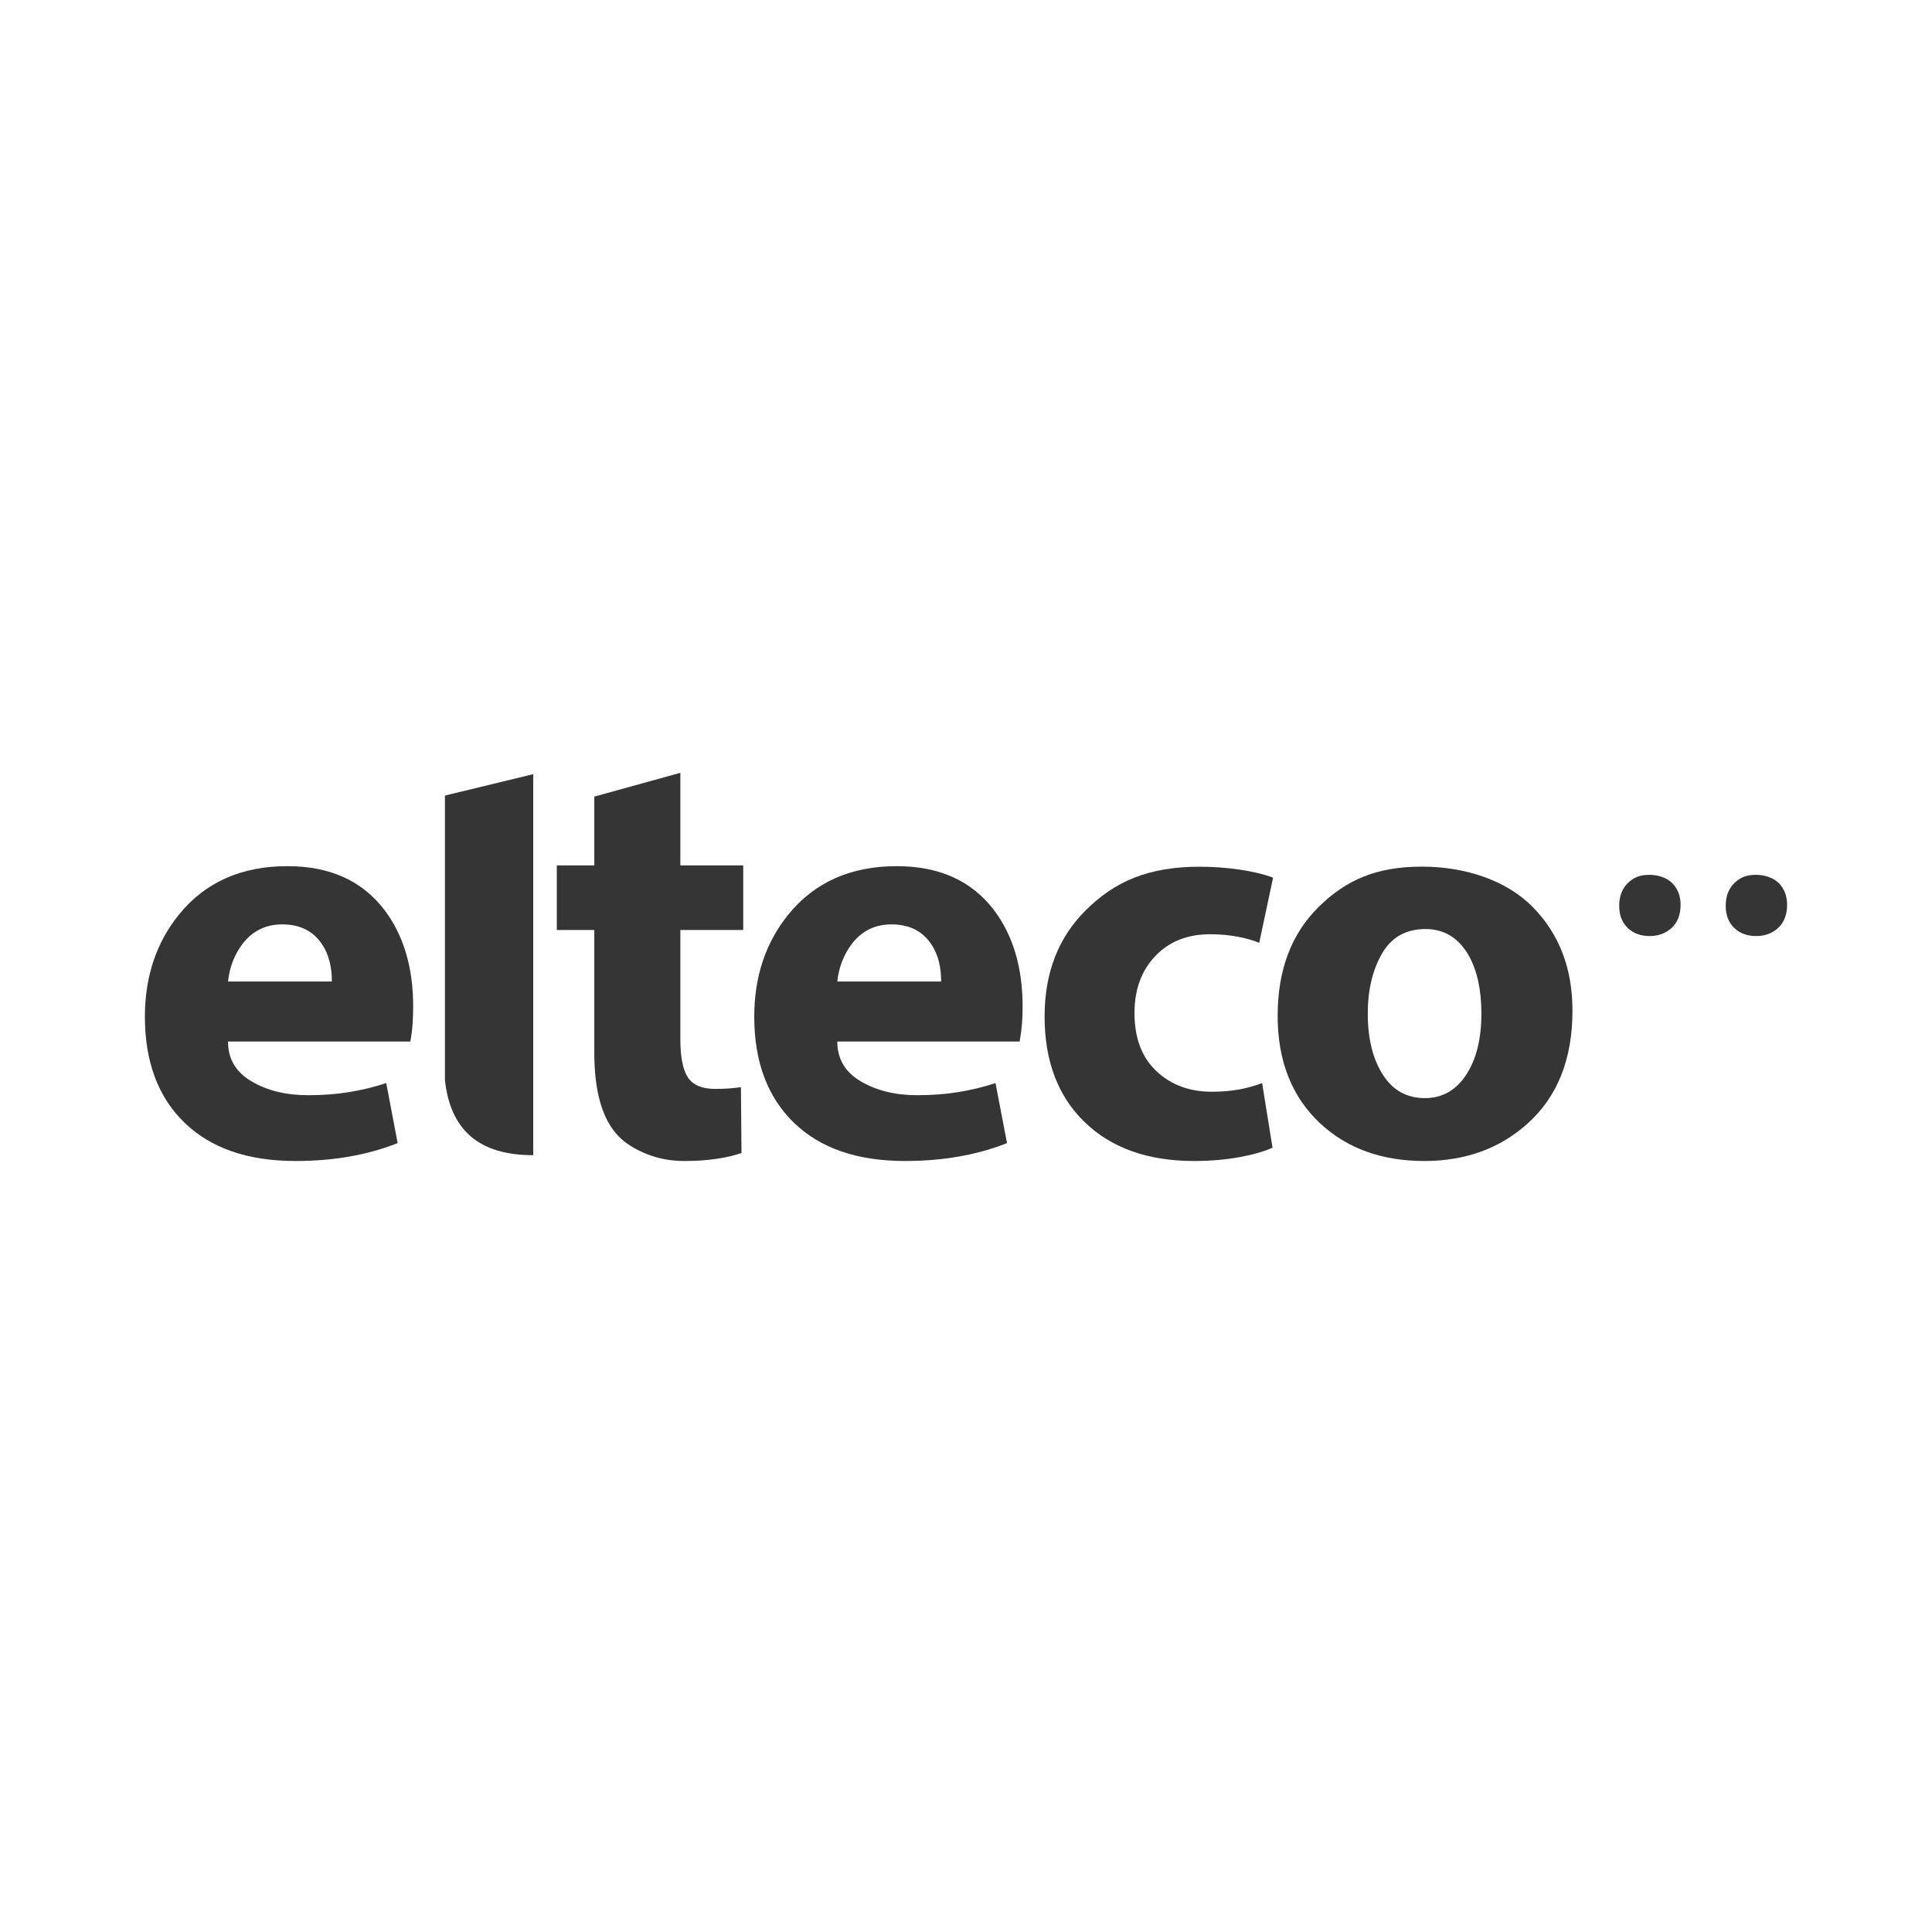 <svg width="200" height="200" viewBox="0 0 200 200" fill="none" xmlns="http://www.w3.org/2000/svg">
<path fill-rule="evenodd" clip-rule="evenodd" d="M181.803 96.9C180.881 96.9 180.131 96.63 179.552 96.084C178.948 95.513 178.646 94.746 178.646 93.776C178.646 92.789 178.94 92.006 179.527 91.427C180.114 90.848 180.767 90.562 181.754 90.562C182.684 90.562 183.573 90.856 184.144 91.427C184.714 92.006 185 92.748 185 93.662C185 94.714 184.674 95.529 184.021 96.109C183.418 96.63 182.675 96.9 181.803 96.9Z" fill="#353535"/>
<path fill-rule="evenodd" clip-rule="evenodd" d="M170.776 96.9C169.854 96.9 169.104 96.63 168.524 96.084C167.921 95.513 167.619 94.746 167.619 93.776C167.619 92.789 167.913 92.006 168.5 91.427C169.087 90.848 169.74 90.562 170.727 90.562C171.656 90.562 172.545 90.856 173.116 91.427C173.687 92.006 173.973 92.748 173.973 93.662C173.973 94.714 173.647 95.529 172.994 96.109C172.391 96.63 171.656 96.9 170.776 96.9Z" fill="#353535"/>
<path fill-rule="evenodd" clip-rule="evenodd" d="M147.498 113.677C149.292 113.677 150.719 112.87 151.771 111.271C152.832 109.656 153.354 107.544 153.354 104.925C153.354 102.462 152.913 100.456 152.041 98.914C151.005 97.096 149.512 96.174 147.563 96.174C145.532 96.174 144.023 97.03 143.052 98.735C142.074 100.448 141.592 102.511 141.592 104.925C141.592 107.503 142.106 109.607 143.142 111.238C144.17 112.861 145.622 113.677 147.498 113.677ZM147.44 120.186C143.02 120.186 139.415 118.873 136.625 116.254C133.714 113.514 132.262 109.811 132.262 105.162C132.262 100.431 133.673 96.68 136.503 93.89C139.325 91.109 142.449 89.714 147.188 89.714C151.649 89.714 155.923 91.109 158.663 93.89C161.412 96.68 162.782 100.252 162.782 104.624C162.782 109.672 161.208 113.587 158.06 116.377C155.205 118.913 151.657 120.186 147.44 120.186Z" fill="#353535"/>
<path fill-rule="evenodd" clip-rule="evenodd" d="M130.655 112.119L131.732 118.807C130.859 119.207 129.701 119.533 128.265 119.794C126.83 120.055 125.28 120.186 123.608 120.186C118.829 120.186 115.052 118.84 112.287 116.165C109.514 113.481 108.136 109.836 108.136 105.219C108.136 100.725 109.547 97.071 112.377 94.249C115.403 91.231 118.902 89.722 124.195 89.722C126.781 89.722 129.758 90.097 131.789 90.856L130.353 97.609C129.831 97.373 129.122 97.161 128.2 96.981C127.287 96.802 126.308 96.712 125.272 96.712C122.923 96.712 121.031 97.463 119.595 98.971C118.16 100.48 117.442 102.446 117.442 104.868C117.442 107.446 118.192 109.452 119.709 110.88C121.218 112.307 123.135 113.016 125.443 113.016C126.479 113.016 127.425 112.935 128.282 112.78C129.146 112.617 129.937 112.397 130.655 112.119Z" fill="#353535"/>
<path fill-rule="evenodd" clip-rule="evenodd" d="M86.677 101.606H97.427C97.427 100.089 97.109 98.841 96.472 97.846C95.559 96.41 94.164 95.692 92.288 95.692C90.575 95.692 89.205 96.369 88.169 97.723C87.337 98.841 86.84 100.129 86.677 101.606ZM105.558 107.821H86.677C86.677 109.615 87.484 110.985 89.107 111.94C90.722 112.894 92.671 113.375 94.955 113.375C96.481 113.375 97.883 113.269 99.188 113.057C100.485 112.845 101.774 112.543 103.054 112.119L104.245 118.334C101.138 119.566 97.614 120.186 93.675 120.186C88.732 120.186 84.907 118.864 82.174 116.214C79.45 113.563 78.08 109.909 78.08 105.252C78.08 101.108 79.255 97.585 81.604 94.681C84.311 91.337 88.055 89.665 92.835 89.665C97.215 89.665 100.559 91.166 102.875 94.184C104.865 96.81 105.86 100.146 105.86 104.191C105.86 104.746 105.844 105.325 105.803 105.92C105.754 106.508 105.673 107.144 105.558 107.821Z" fill="#353535"/>
<path fill-rule="evenodd" clip-rule="evenodd" d="M61.531 82.463L70.43 80V89.584H76.938V96.272H70.43V107.601C70.43 109.419 70.691 110.733 71.204 111.524C71.726 112.315 72.656 112.723 74.01 112.723C75.005 112.723 75.902 112.666 76.702 112.543L76.759 119.354C76.123 119.59 75.282 119.794 74.247 119.949C73.211 120.112 72.077 120.186 70.846 120.186C69.451 120.186 68.154 119.949 66.963 119.468C65.764 118.987 64.777 118.391 64.035 117.625C62.347 115.887 61.523 112.992 61.523 108.979V96.272H57.641V89.584H61.523V82.463H61.531Z" fill="#353535"/>
<path fill-rule="evenodd" clip-rule="evenodd" d="M46.059 111.809V82.357L55.202 80.139V119.582C49.55 119.59 46.622 116.956 46.059 111.809Z" fill="#353535"/>
<path fill-rule="evenodd" clip-rule="evenodd" d="M23.605 101.606H34.355C34.355 100.089 34.037 98.841 33.4 97.846C32.487 96.41 31.092 95.692 29.216 95.692C27.503 95.692 26.133 96.369 25.097 97.723C24.257 98.841 23.76 100.129 23.605 101.606ZM42.478 107.821H23.605C23.605 109.615 24.412 110.985 26.035 111.94C27.65 112.894 29.6 113.375 31.883 113.375C33.409 113.375 34.811 113.269 36.116 113.057C37.413 112.845 38.702 112.543 39.983 112.119L41.165 118.334C38.058 119.566 34.534 120.186 30.595 120.186C25.652 120.186 21.827 118.864 19.094 116.214C16.362 113.563 15 109.909 15 105.252C15 101.108 16.174 97.585 18.523 94.681C21.231 91.337 24.975 89.665 29.755 89.665C34.135 89.665 37.478 91.166 39.787 94.184C41.777 96.81 42.772 100.146 42.772 104.191C42.772 104.746 42.756 105.325 42.715 105.92C42.682 106.508 42.601 107.144 42.478 107.821Z" fill="#353535"/>
</svg>
